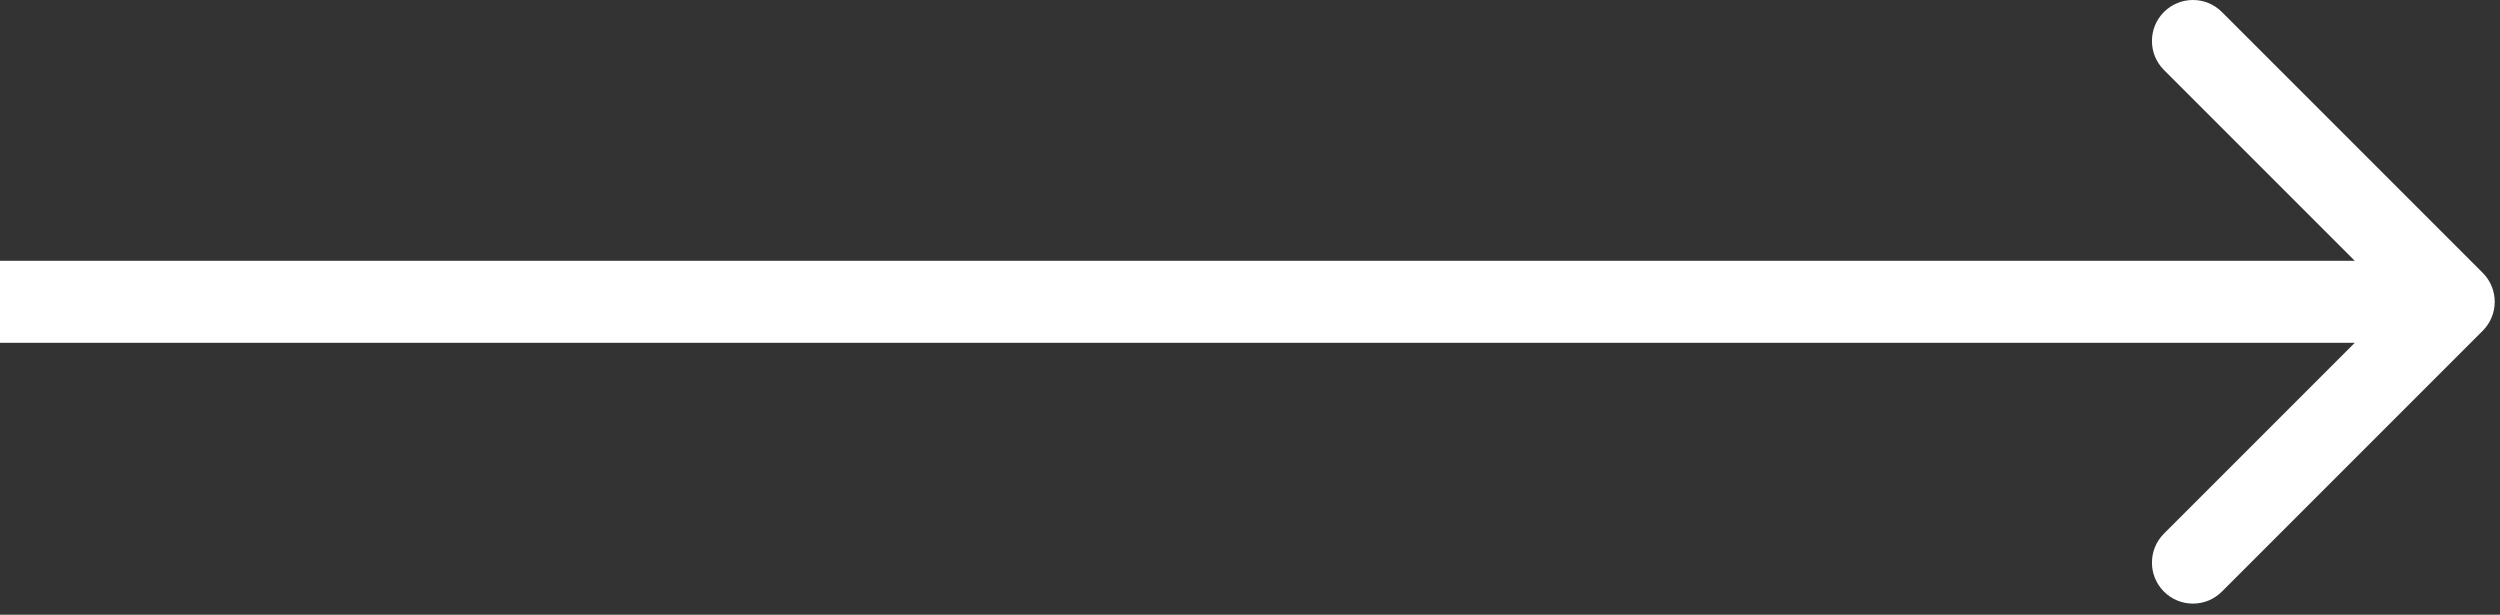 <svg width="61" height="15" viewBox="0 0 61 15" fill="none" xmlns="http://www.w3.org/2000/svg">
<rect x="0" y="0" width="61" height="15" fill="#333333" stroke="none"/>
<path d="M60.578 8.071C60.969 7.681 60.969 7.047 60.578 6.657L54.214 0.293C53.824 -0.098 53.191 -0.098 52.8 0.293C52.41 0.683 52.41 1.317 52.8 1.707L58.457 7.364L52.8 13.021C52.41 13.411 52.41 14.045 52.8 14.435C53.191 14.826 53.824 14.826 54.214 14.435L60.578 8.071ZM0 7.364V8.364H59.871V7.364V6.364H0V7.364Z" fill="white"/>
</svg>
